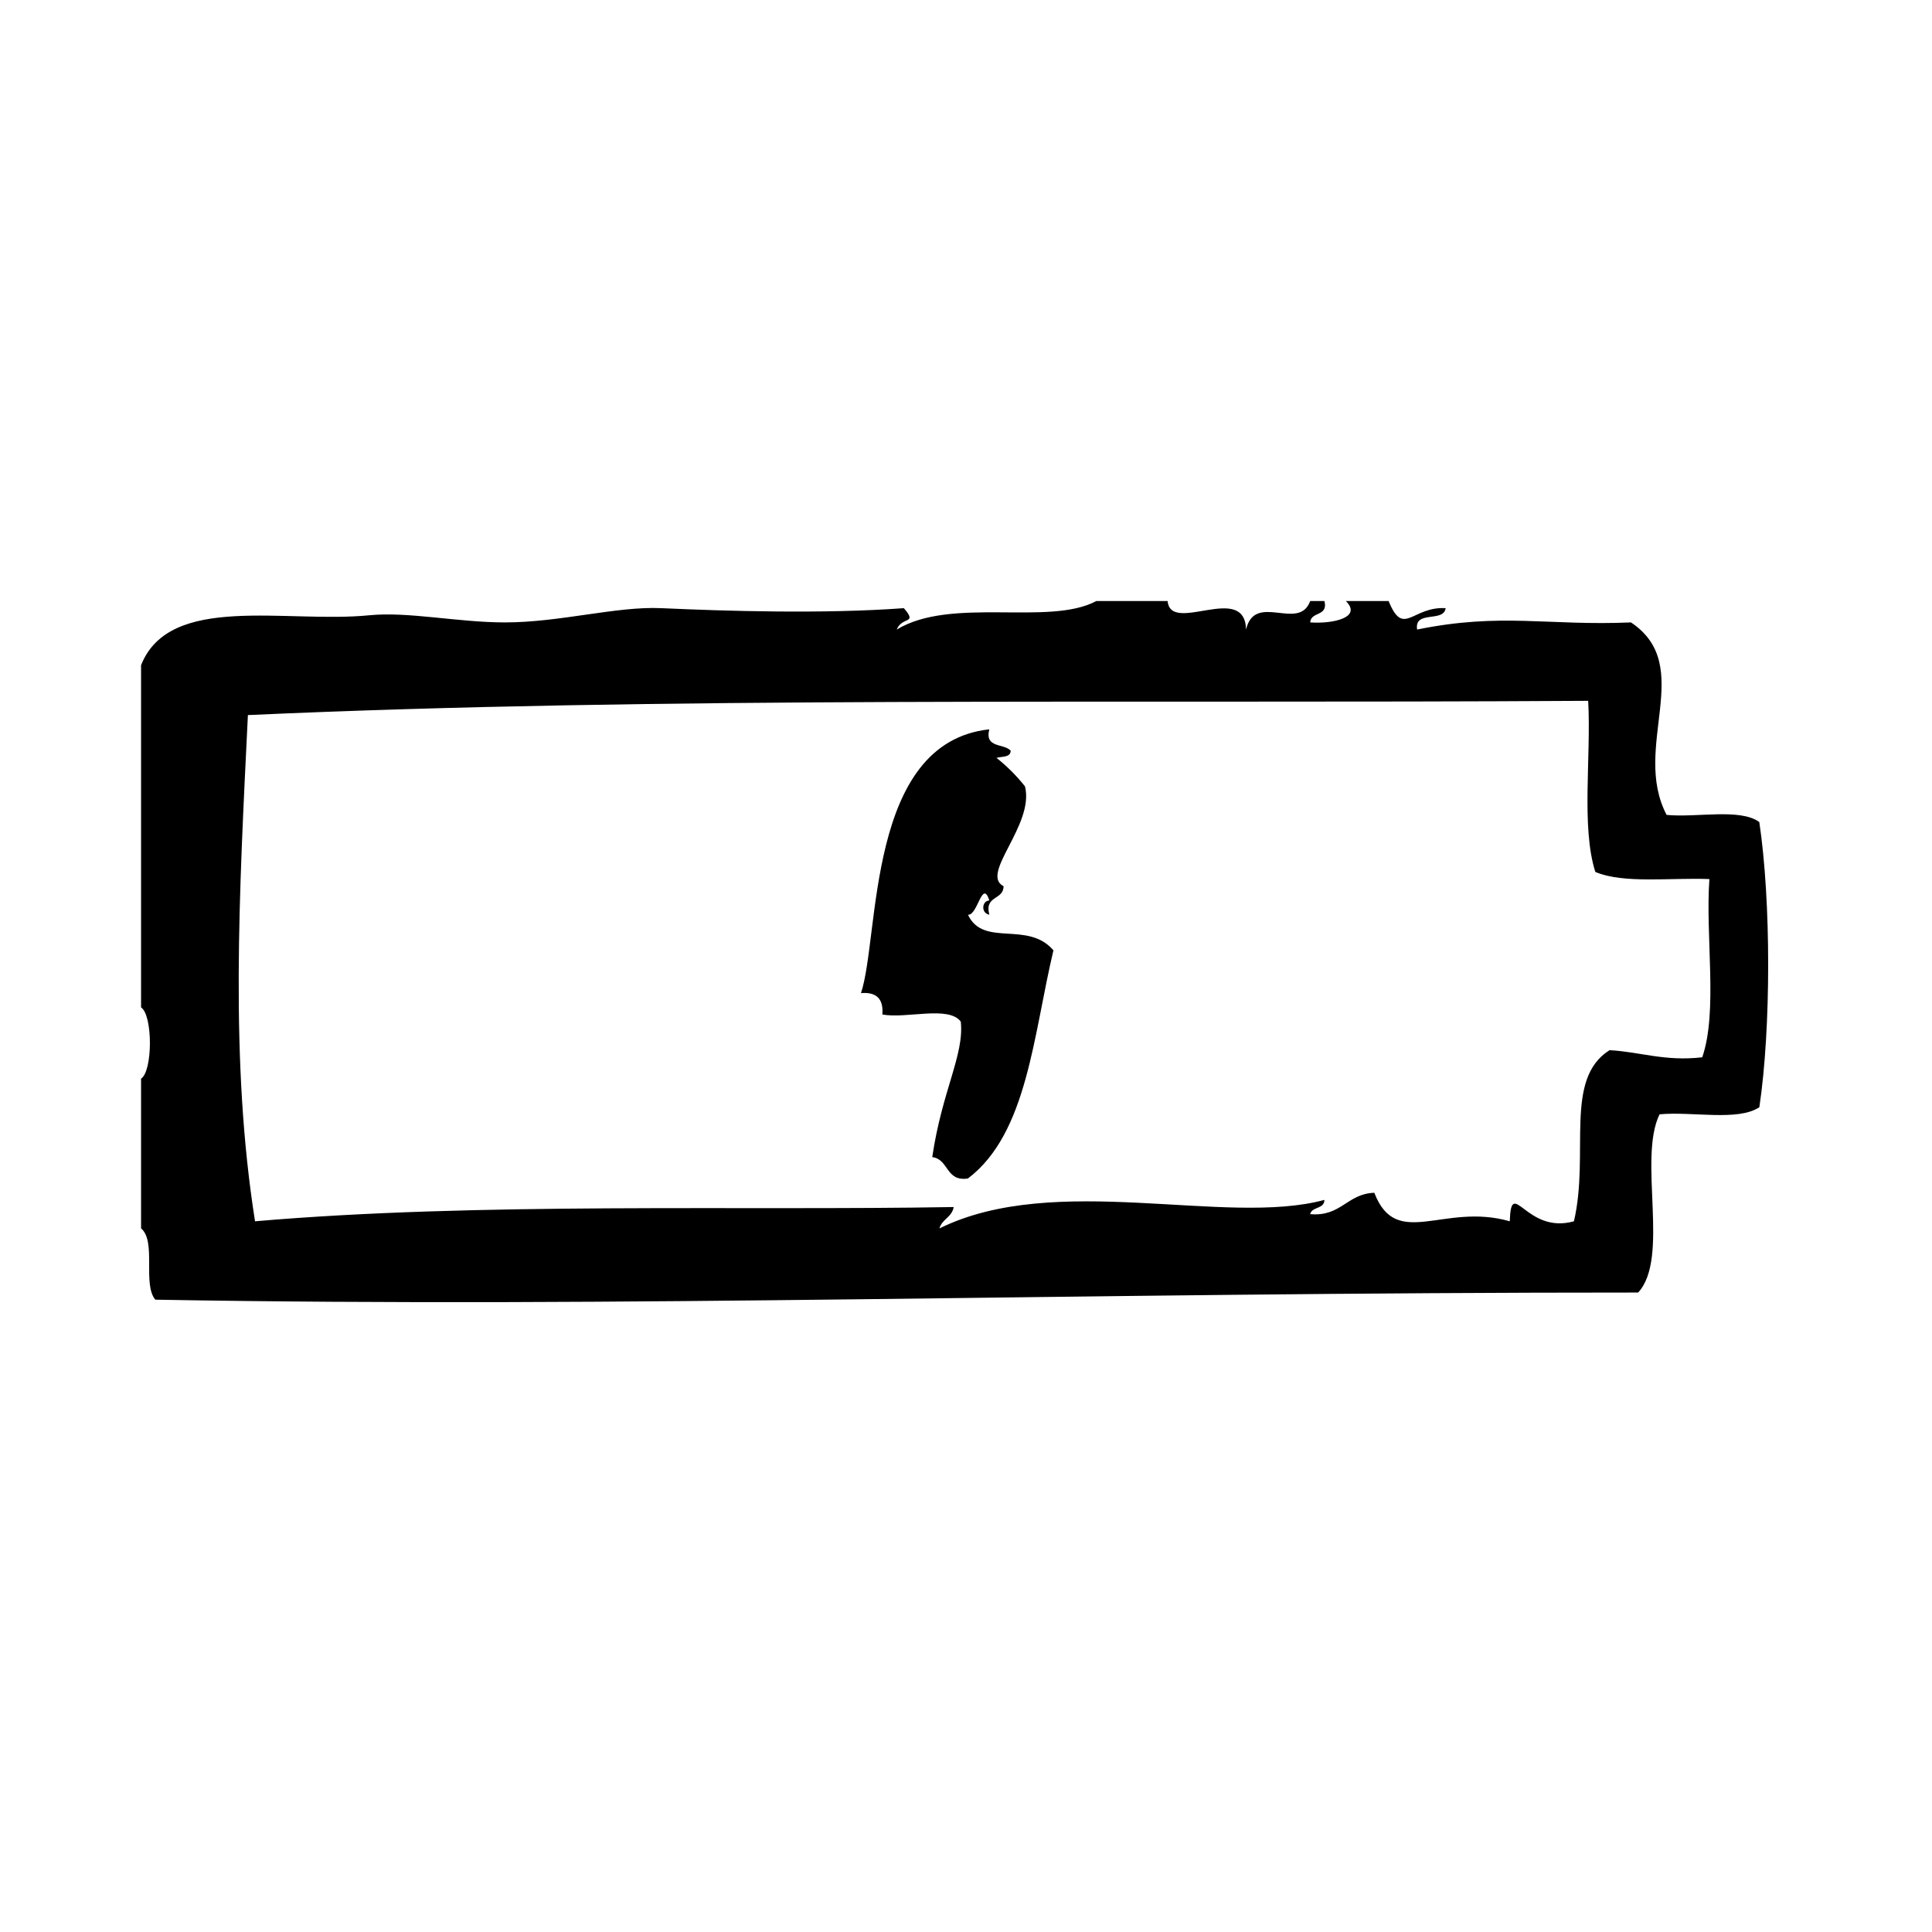 <?xml version="1.0" encoding="UTF-8"?>
<!-- Uploaded to: SVG Repo, www.svgrepo.com, Generator: SVG Repo Mixer Tools -->
<svg fill="#000000" width="800px" height="800px" version="1.1" viewBox="144 144 512 512" xmlns="http://www.w3.org/2000/svg">
 <g fill-rule="evenodd">
  <path d="m610.23 361.85c-5.094-3.715-16.508-1.125-24.562-1.891-9.398-17.957 7.856-39.469-9.445-51.012-21.996 0.953-34.371-2.668-56.672 1.891-0.82-5.219 7.047-1.77 7.559-5.668-8.91-0.527-11.164 7.856-15.113-1.891h-11.336c4.426 4.394-3.496 6.094-9.445 5.668 0.164-2.977 4.816-1.48 3.777-5.668h-3.777c-2.961 8.195-14.648-2.496-17.004 7.559-0.293-12.691-19.973 1.426-20.781-7.559h-18.895c-12.531 6.731-38.328-1.258-52.898 7.559 1.418-3.566 5.637-1.316 1.891-5.668-21.34 1.574-47.352 0.77-64.234 0-11.879-0.551-26.945 3.793-41.562 3.777-12.547-0.016-25.566-2.922-35.895-1.891-21.973 2.188-52.883-5.934-60.457 13.227v90.688c3.125 2.039 3.125 16.855 0 18.887v39.676c4.133 3.434 0.324 14.801 3.777 18.895 125.98 2.227 242.55-1.914 392.97-1.891 8.453-9.18-0.117-35.383 5.668-47.23 8.629-0.82 20.805 1.914 26.449-1.891 3.117-20.926 3.117-54.637-0.016-75.566zm-15.117 62.344c-9.949 1.133-16.23-1.402-24.562-1.891-12.203 7.668-5.234 27.309-9.445 45.352-12.746 3.566-16.602-12.105-17.004 0-17.516-5.047-30.016 7.723-35.895-7.559-7.289 0.262-8.73 6.383-17.004 5.668 0.473-2.055 3.762-1.281 3.777-3.777-26.129 7.094-71.367-7.582-102.02 7.559 0.668-2.473 3.328-2.969 3.777-5.668-56.578 1-126-1.34-185.15 3.777-6.707-42.359-4.195-86.836-1.891-134.15 109.99-4.984 226.93-3 355.19-3.777 0.82 14.926-1.898 33.395 1.891 45.344 7.512 3.188 19.926 1.48 30.23 1.891-1.098 15.281 2.293 35.047-1.895 47.23z"/>
  <path d="m400.52 386.41c2.559 0.324 3.777-9.613 5.668-3.777-1.906 0.023-2.379 3.305 0 3.777-1.379-5.156 3.754-3.801 3.769-7.559-6.391-3.219 8.258-16.223 5.676-26.449-2.227-2.816-4.746-5.336-7.559-7.559 1.465-0.426 3.723-0.047 3.769-1.891-1.762-2.016-6.965-0.59-5.668-5.668-32.637 3.504-28.992 54.938-34.008 69.902 4.117-0.348 6.008 1.543 5.668 5.668 6.359 1.188 17.547-2.441 20.781 1.883 0.961 8.801-4.969 18.301-7.559 35.906 4.457 0.582 3.512 6.559 9.445 5.668 15.793-11.918 17.328-38.102 22.672-60.457-6.828-7.996-18.539-0.684-22.656-9.445z"/>
 </g>
</svg>
